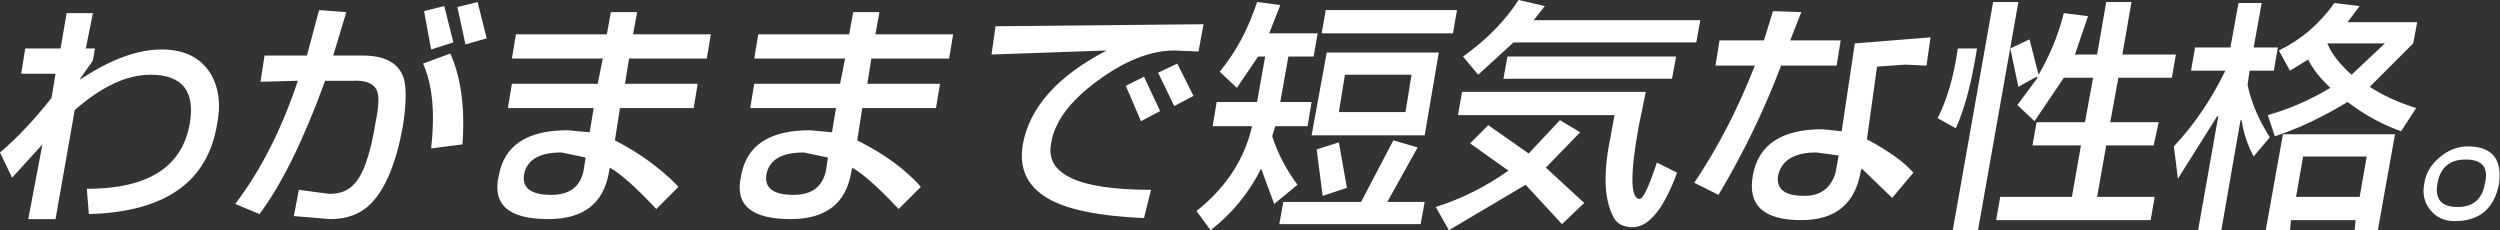<?xml version="1.0" encoding="UTF-8" standalone="no"?>
<svg xmlns:xlink="http://www.w3.org/1999/xlink" height="11.4px" width="123.8px" xmlns="http://www.w3.org/2000/svg">
  <rect width="100%" height="100%" fill="#333333" stroke="none"/>
  <g transform="matrix(1.0, 0.0, 0.0, 1.0, 61.9, 5.7)">
    <path d="M-38.25 -5.6 L-37.8 -3.8 -38.85 -3.5 -39.25 -5.35 -38.25 -5.6 M-39.9 -5.4 L-39.45 -3.6 -40.55 -3.25 -40.9 -5.15 -39.9 -5.4 M-39.6 -3.05 Q-38.8 -1.25 -39.0 1.45 L-40.55 1.65 Q-40.25 -1.0 -40.95 -2.55 L-39.6 -3.05 M-32.3 -1.55 L-32.05 -2.8 -36.55 -2.8 -36.35 -4.0 -31.85 -4.0 -31.65 -5.1 -30.35 -5.1 -30.55 -4.0 -26.7 -4.0 -26.9 -2.8 -30.75 -2.8 -30.95 -1.55 -27.35 -1.55 -27.55 -0.35 -31.2 -0.35 -31.45 1.25 Q-29.6 2.2 -28.3 3.55 L-29.4 4.65 Q-30.9 3.05 -31.7 2.6 L-31.75 2.85 Q-32.15 5.15 -34.75 5.15 -37.7 5.15 -37.2 3.0 -36.8 0.75 -33.8 0.75 L-32.7 0.85 -32.5 -0.35 -36.75 -0.35 -36.55 -1.55 -32.3 -1.55 M-48.8 -2.95 L-46.7 -2.95 -46.1 -5.2 -44.75 -5.1 -45.4 -2.95 -43.95 -2.95 Q-42.25 -2.95 -41.9 -1.8 -41.7 -1.05 -41.95 0.55 -42.45 3.3 -43.55 4.4 -44.3 5.15 -45.55 5.15 L-47.35 5.0 -47.1 3.7 -45.6 3.9 Q-44.85 3.9 -44.45 3.5 -43.7 2.85 -43.3 0.35 -43.05 -0.85 -43.25 -1.25 -43.5 -1.75 -44.45 -1.7 L-45.8 -1.7 Q-47.4 2.7 -49.05 4.9 L-50.25 4.4 Q-48.35 1.9 -47.15 -1.7 L-49.0 -1.65 -48.8 -2.95 M-32.9 2.1 L-34.1 1.85 Q-35.75 1.85 -35.95 2.95 -36.1 3.95 -34.6 3.95 -33.25 3.95 -33.0 2.75 L-32.9 2.1 M-51.15 0.45 Q-51.85 4.75 -57.5 4.9 L-57.6 3.65 Q-53.05 3.65 -52.5 0.4 -52.1 -2.0 -54.45 -2.0 -56.2 -2.0 -58.2 -0.25 L-59.15 5.15 -60.5 5.15 -59.8 1.45 -61.3 3.1 -61.9 1.85 Q-60.65 0.8 -59.35 -0.85 L-59.15 -2.05 -60.85 -2.05 -60.65 -3.3 -58.9 -3.3 -58.6 -5.05 -57.3 -5.05 -57.65 -3.3 -57.2 -3.3 -57.3 -2.7 -57.9 -1.85 -57.95 -1.75 Q-55.7 -3.25 -53.9 -3.25 -52.25 -3.25 -51.5 -2.1 -50.85 -1.05 -51.15 0.45 M43.65 -5.6 L43.2 -3.0 45.85 -3.0 45.65 -1.85 43.0 -1.85 42.6 0.35 45.0 0.35 44.75 1.5 42.4 1.5 41.95 4.05 44.8 4.05 44.6 5.2 36.95 5.2 37.15 4.05 40.7 4.05 41.15 1.5 38.75 1.5 38.95 0.35 41.35 0.35 41.75 -1.85 40.3 -1.85 38.85 0.3 38.0 -0.5 39.0 -1.85 38.95 -1.9 38.05 -1.4 37.65 -3.3 38.6 -3.75 39.05 -2.0 Q39.9 -3.45 40.3 -5.05 L41.5 -4.9 40.85 -3.0 41.95 -3.0 42.4 -5.6 43.65 -5.6 M48.55 -3.35 L48.95 -5.55 50.1 -5.55 49.7 -3.35 50.9 -3.35 50.7 -2.2 49.5 -2.2 49.4 -1.5 Q49.65 -0.25 50.5 1.1 L49.7 2.05 Q49.25 1.2 49.1 0.25 L49.05 0.25 48.1 5.7 46.95 5.7 47.95 0.05 47.9 0.05 45.95 3.15 45.75 1.55 Q47.25 -0.05 48.3 -2.2 L46.6 -2.2 46.8 -3.35 48.55 -3.35 M31.05 -2.4 L30.55 1.2 Q32.15 2.05 32.85 2.85 L31.8 4.1 30.3 2.65 30.25 2.75 Q29.85 5.2 27.3 5.2 24.5 5.2 24.9 3.0 25.3 0.7 28.35 0.7 L29.3 0.8 29.95 -3.55 33.7 -3.85 33.5 -2.45 32.45 -2.5 31.05 -2.4 M29.05 -2.45 L26.3 -2.45 Q25.05 0.85 23.2 3.95 L22.0 3.35 Q23.75 0.75 25.0 -2.45 L23.05 -2.45 23.25 -3.7 25.45 -3.7 25.9 -5.15 27.3 -5.1 26.75 -3.7 29.25 -3.7 29.05 -2.45 M38.05 -5.6 L36.05 5.7 34.8 5.7 36.8 -5.6 38.05 -5.6 M36.0 -3.3 Q35.6 -0.75 34.95 0.65 L34.05 0.15 Q34.75 -1.2 35.05 -3.3 L36.0 -3.3 M29.15 2.0 L28.05 1.85 Q26.4 1.85 26.15 3.0 26.0 4.0 27.45 4.0 28.65 4.0 29.0 2.85 L29.15 2.0 M20.9 -1.8 L12.55 -1.8 12.75 -2.9 21.1 -2.9 20.9 -1.8 M22.1 -3.6 L13.05 -3.6 11.3 -2.0 10.55 -2.9 Q12.3 -4.15 13.3 -5.7 L14.6 -5.4 14.05 -4.7 22.3 -4.7 22.1 -3.6 M10.05 -4.05 L3.55 -4.05 3.75 -5.2 10.25 -5.2 10.05 -4.05 M16.35 0.85 L14.65 2.6 16.55 4.35 15.45 5.4 13.65 3.45 9.85 5.7 9.2 4.55 Q11.1 3.95 12.8 2.75 L10.9 1.4 11.8 0.5 13.8 1.9 15.35 0.25 16.35 0.85 M17.85 1.1 L18.05 0.0 10.3 0.0 10.5 -1.15 19.6 -1.15 19.25 0.55 Q18.6 4.15 19.3 4.15 19.55 4.15 20.15 2.35 L21.15 2.85 Q20.15 5.55 18.95 5.55 18.25 5.55 18.0 5.05 17.3 3.75 17.85 1.1 M8.45 5.4 L1.45 5.4 1.65 4.3 5.5 4.3 7.1 1.25 8.3 1.6 6.8 4.3 8.65 4.3 8.45 5.4 M8.65 1.0 L3.05 1.0 3.8 -3.1 9.35 -3.1 8.65 1.0 M3.35 -4.05 L3.15 -2.9 1.9 -2.9 1.5 -0.65 3.05 -0.65 2.85 0.55 1.25 0.55 1.1 1.05 Q1.5 2.3 2.35 3.45 L1.2 4.4 0.55 2.65 Q-0.35 4.45 -1.95 5.7 L-2.65 4.75 Q-0.45 3.0 0.1 0.55 L-1.85 0.55 -1.65 -0.65 0.35 -0.65 0.75 -2.9 0.4 -2.9 -0.65 -1.35 -1.5 -2.15 Q-0.3 -3.6 0.35 -5.6 L1.5 -5.45 0.95 -4.05 3.35 -4.05 M4.7 -2.0 L4.4 -0.15 7.7 -0.15 8.0 -2.0 4.7 -2.0 M-5.25 -1.9 L-4.45 -0.2 -5.4 0.3 -6.15 -1.45 -5.25 -1.9 M-3.75 -3.2 Q-5.5 -3.2 -7.55 -1.7 -9.6 -0.2 -9.85 1.4 -10.3 3.7 -4.9 3.7 L-5.25 5.1 Q-8.65 4.95 -10.05 4.1 -11.55 3.2 -11.25 1.45 -10.75 -1.3 -7.1 -3.2 L-12.8 -3.0 -12.6 -4.4 -2.3 -4.5 -2.55 -3.15 -3.75 -3.2 M-2.8 -0.95 L-3.75 -0.45 -4.55 -2.1 -3.6 -2.55 -2.8 -0.95 M4.8 3.6 L3.6 4.0 3.3 1.7 4.4 1.35 4.8 3.6 M-18.95 -1.55 L-15.35 -1.55 -15.55 -0.35 -19.2 -0.35 -19.45 1.25 Q-17.45 2.25 -16.3 3.55 L-17.4 4.65 Q-18.9 3.05 -19.7 2.6 L-19.75 2.85 Q-20.15 5.15 -22.75 5.15 -25.7 5.15 -25.2 3.0 -24.8 0.75 -21.8 0.75 L-20.7 0.85 -20.5 -0.35 -24.75 -0.35 -24.55 -1.55 -20.3 -1.55 -20.05 -2.8 -24.55 -2.8 -24.35 -4.0 -19.85 -4.0 -19.65 -5.1 -18.35 -5.1 -18.55 -4.0 -14.7 -4.0 -14.9 -2.8 -18.75 -2.8 -18.95 -1.55 M-23.95 2.95 Q-24.1 3.95 -22.6 3.95 -21.25 3.95 -21.0 2.75 L-20.9 2.1 -22.1 1.85 Q-23.75 1.85 -23.95 2.95 M51.5 -2.2 L50.95 -3.2 Q52.6 -4.0 53.7 -5.55 L54.95 -5.4 54.35 -4.6 57.8 -4.6 57.6 -3.55 55.45 -1.4 Q56.45 -0.75 57.75 -0.35 L57.0 0.8 Q55.6 0.3 54.35 -0.65 52.45 0.5 50.75 1.05 L50.4 0.0 Q52.0 -0.45 53.5 -1.35 52.75 -2.05 52.4 -2.75 L51.5 -2.2 M56.2 -3.55 L53.35 -3.55 Q53.65 -2.8 54.55 -2.0 L56.2 -3.55 M55.3 2.05 L52.15 2.05 51.8 4.05 54.95 4.05 55.3 2.05 M58.9 2.1 Q59.55 1.55 60.3 1.55 62.1 1.55 61.85 3.4 61.5 5.25 59.65 5.25 58.9 5.25 58.45 4.7 58.0 4.15 58.15 3.4 58.25 2.65 58.9 2.1 M50.3 5.7 L51.15 0.95 56.7 0.95 55.85 5.7 54.7 5.7 54.75 5.2 51.55 5.2 51.5 5.7 50.3 5.7 M61.15 3.4 Q61.45 2.2 60.2 2.2 59.0 2.2 58.8 3.4 58.6 4.55 59.8 4.55 60.95 4.55 61.15 3.4" fill="#ffffff" fill-rule="evenodd" stroke="none"/>
  </g>
</svg>
